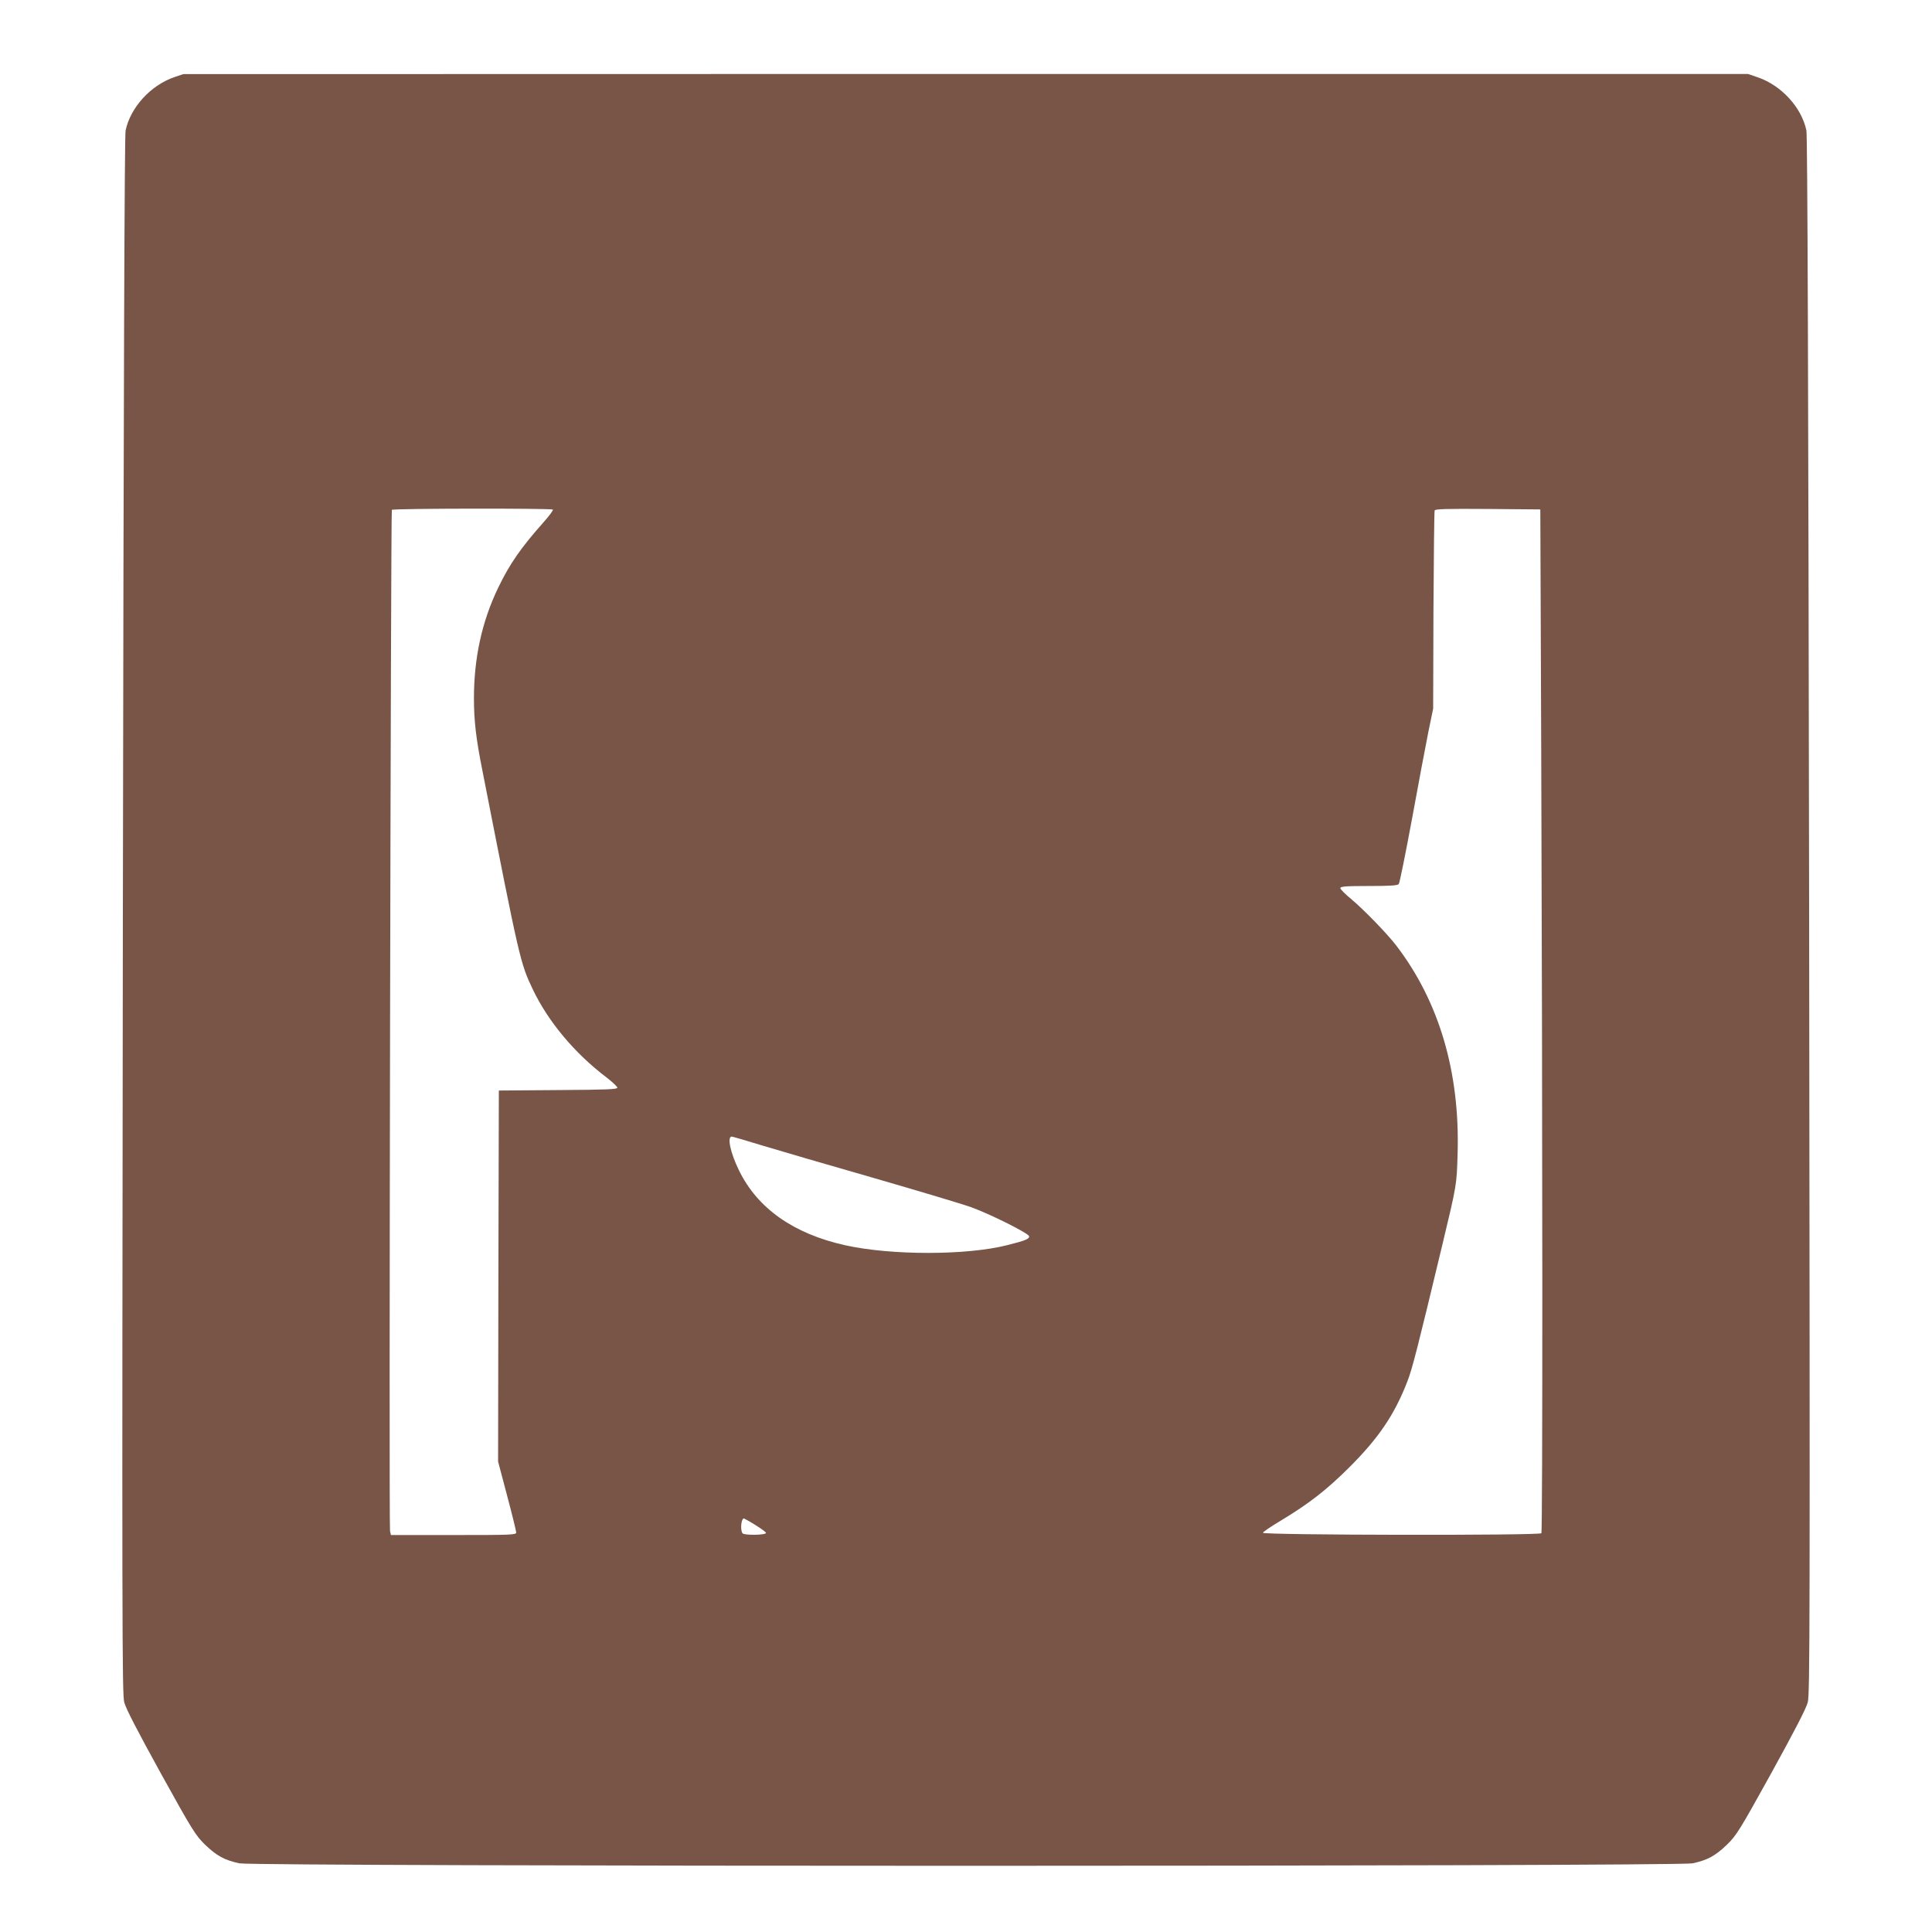 <?xml version="1.0" standalone="no"?>
<!DOCTYPE svg PUBLIC "-//W3C//DTD SVG 20010904//EN"
 "http://www.w3.org/TR/2001/REC-SVG-20010904/DTD/svg10.dtd">
<svg version="1.0" xmlns="http://www.w3.org/2000/svg"
 width="1280pt" height="1280pt" viewBox="0 0 1280 1280"
 preserveAspectRatio="xMidYMid meet">
<g transform="translate(0,1280) scale(0.1,-0.1)"
fill="#795548" stroke="none">
<path d="M1155 12289 c-157 -54 -291 -201 -323 -354 -7 -34 -13 -1669 -18
-5200 -6 -4732 -5 -5155 9 -5213 12 -44 84 -183 242 -470 211 -381 230 -411
293 -473 78 -75 130 -103 228 -124 104 -22 9524 -22 9628 0 98 21 150 49 228
124 63 62 82 92 293 473 158 287 230 426 242 470 14 58 15 481 9 5213 -5 3531
-11 5166 -18 5200 -32 154 -167 301 -326 354 l-61 21 -5183 0 -5183 -1 -60
-20z m2508 -2865 c4 -4 -24 -41 -61 -83 -152 -171 -226 -278 -302 -436 -108
-225 -160 -466 -160 -732 0 -148 14 -268 55 -473 248 -1264 252 -1281 335
-1455 102 -214 278 -424 488 -583 39 -30 72 -61 72 -68 0 -11 -68 -14 -392
-16 l-393 -3 -3 -1229 -2 -1229 60 -227 c33 -124 60 -234 60 -243 0 -16 -32
-17 -415 -17 l-415 0 -6 27 c-8 30 5 6753 12 6765 6 10 1058 11 1067 2z m6548
-1604 c9 -2455 10 -5164 1 -5178 -11 -16 -1848 -13 -1845 3 1 6 54 42 118 80
190 115 302 202 456 355 194 194 299 349 384 570 32 82 69 228 229 895 98 409
97 402 103 612 16 538 -122 1007 -406 1378 -62 81 -220 243 -303 312 -37 30
-68 62 -68 69 0 11 35 14 189 14 139 0 191 3 198 13 6 6 45 201 88 432 42 231
91 490 108 575 l32 155 2 650 c2 358 5 656 8 663 3 10 79 12 352 10 l348 -3 6
-1605z m-5155 -2611 c109 -33 442 -130 738 -215 297 -86 585 -172 640 -192
132 -48 380 -173 384 -192 3 -18 -24 -29 -143 -59 -270 -69 -770 -69 -1076 -1
-342 76 -581 245 -703 496 -57 116 -80 224 -48 224 4 0 98 -27 208 -61z m-51
-2513 c39 -24 70 -47 70 -52 0 -15 -147 -17 -156 -2 -16 24 -8 99 10 98 3 -1
38 -20 76 -44z"/>
</g>
</svg>
